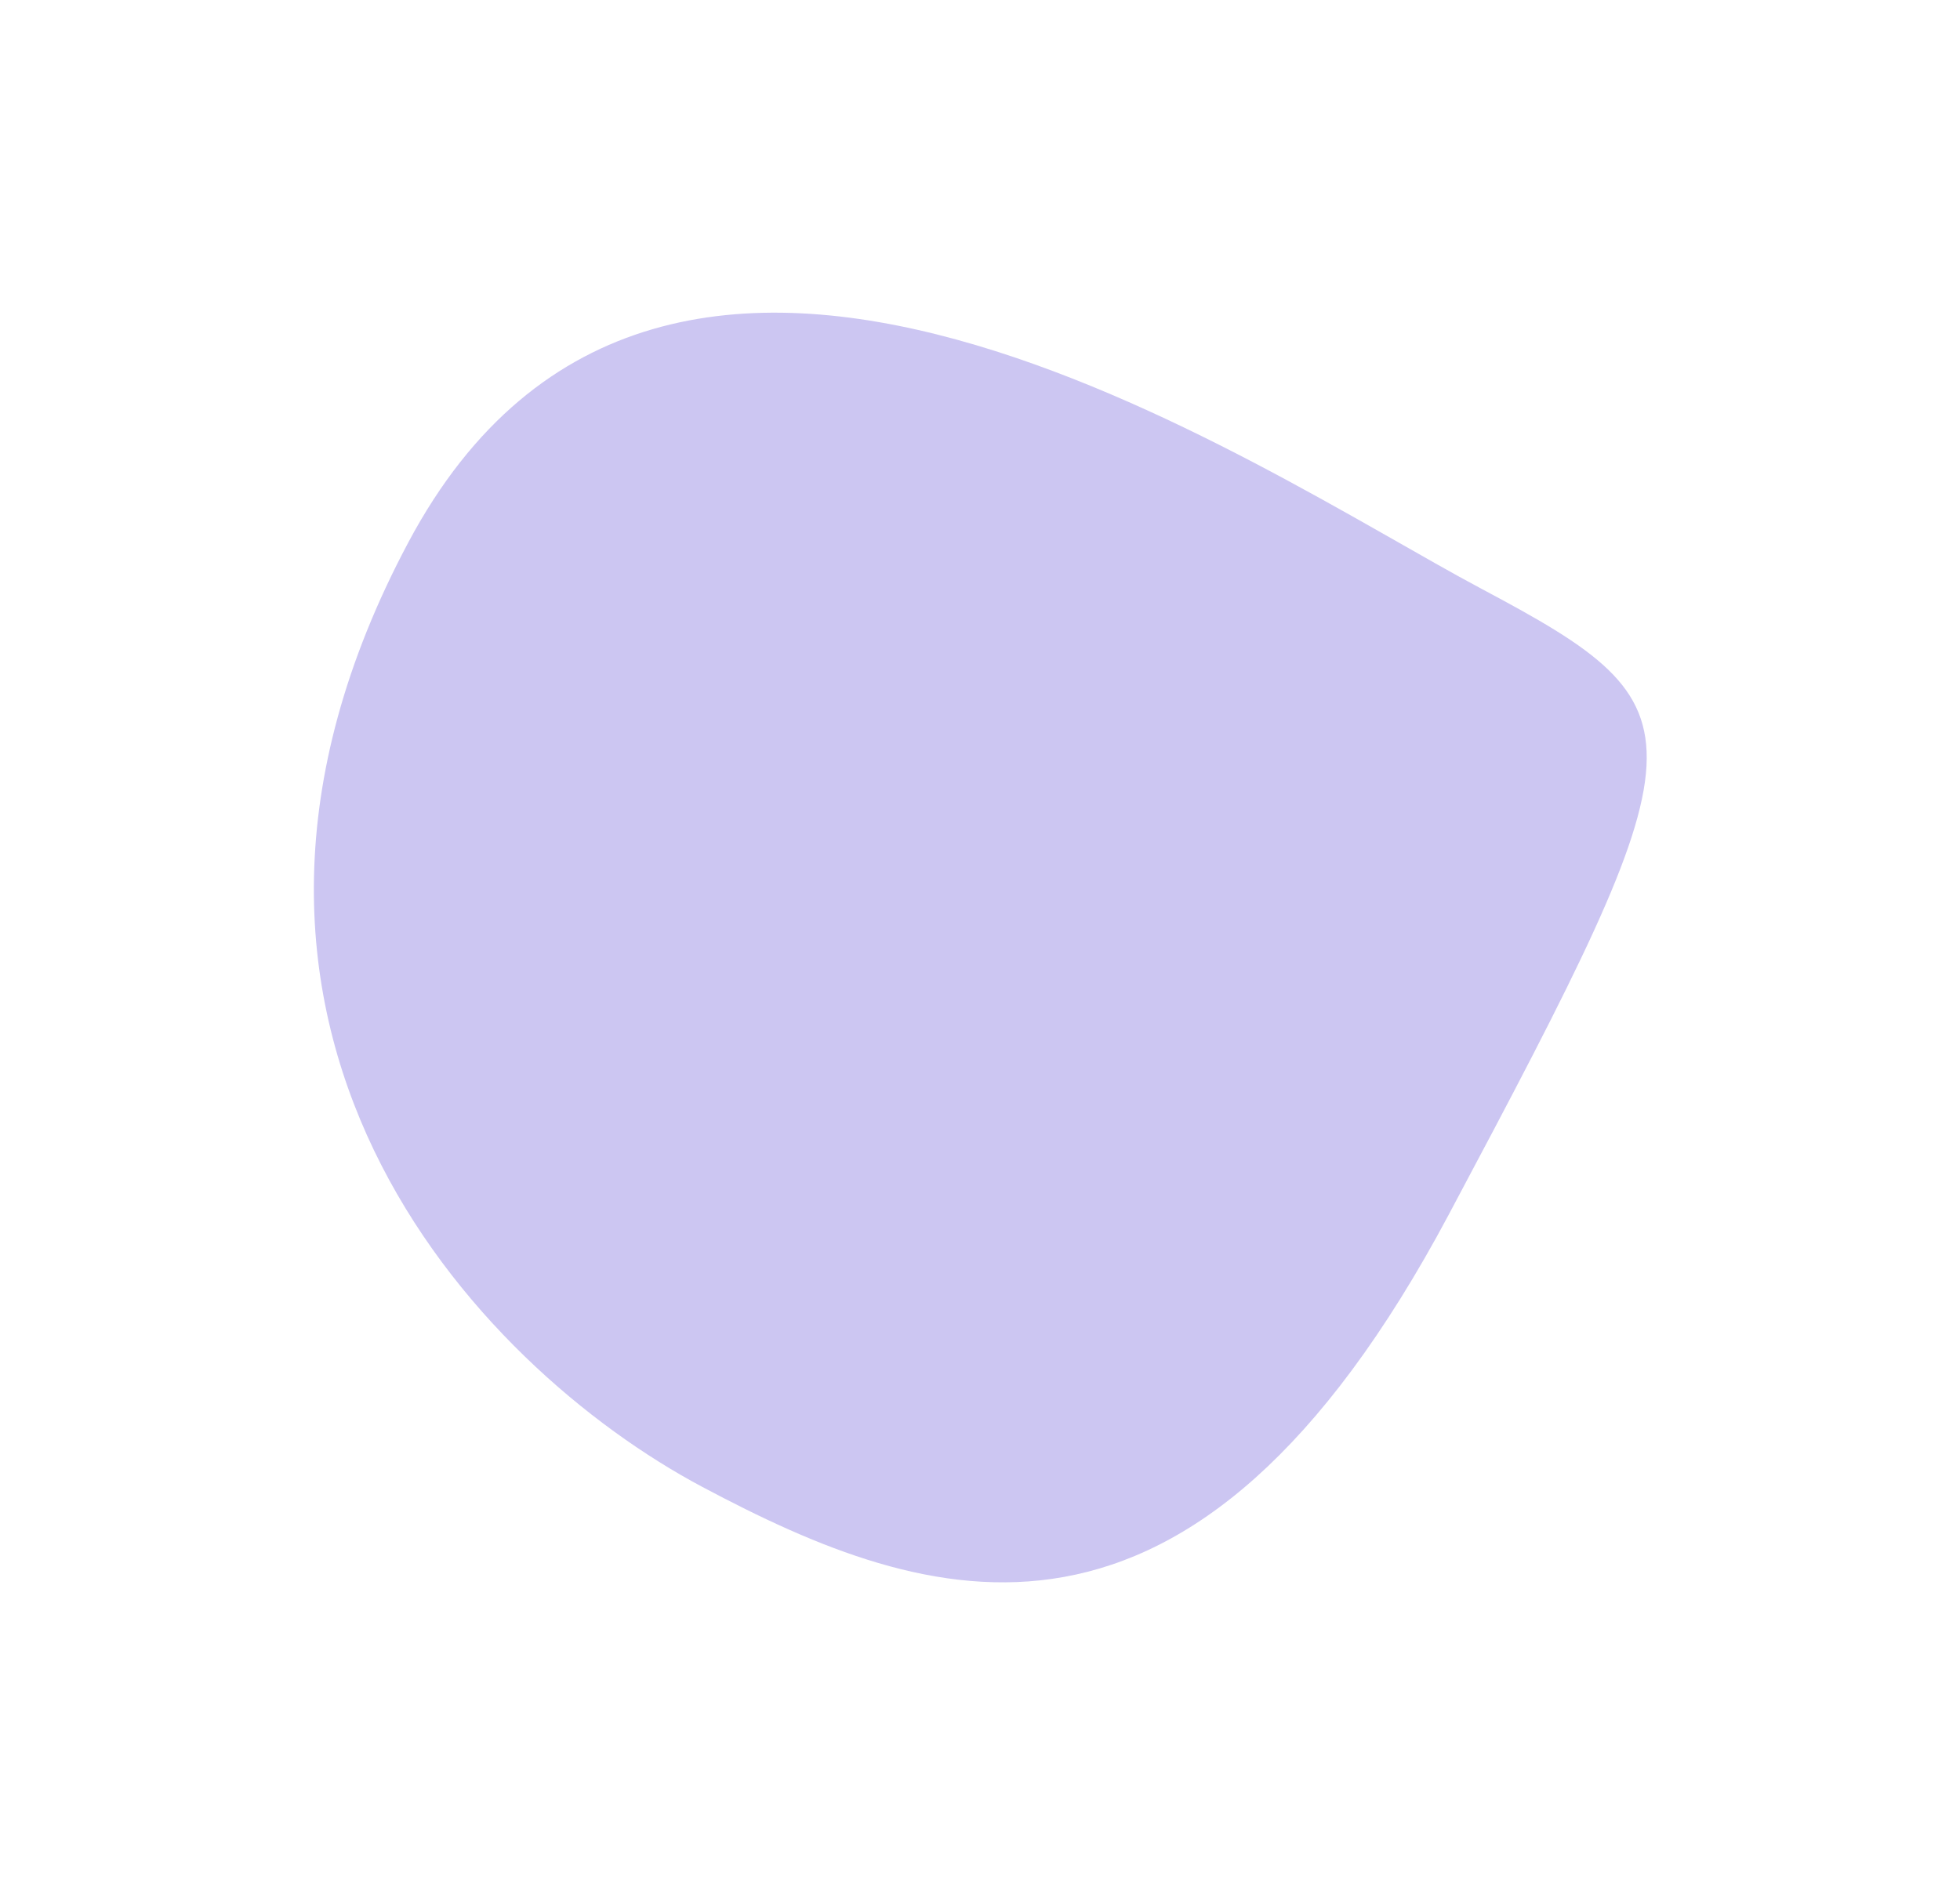 <svg width="815" height="789" viewBox="0 0 815 789" fill="none" xmlns="http://www.w3.org/2000/svg">
<g filter="url(#filter0_f_2001_20426)">
<path d="M169.8 225.549C62.944 426.137 197.796 568.259 292.04 618.374C386.285 668.489 495.517 705.792 602.373 505.203C709.228 304.614 710.313 295.004 616.068 244.888C521.823 194.773 276.655 24.96 169.8 225.549Z" fill="#CCC6F2"/>
</g>
<defs>
<filter id="filter0_f_2001_20426" x="0.508" y="0.033" width="814.227" height="788.031" filterUnits="userSpaceOnUse" color-interpolation-filters="sRGB">
<feFlood flood-opacity="0" result="BackgroundImageFix"/>
<feBlend mode="normal" in="SourceGraphic" in2="BackgroundImageFix" result="shape"/>
<feGaussianBlur stdDeviation="65" result="effect1_foregroundBlur_2001_20426"/>
</filter>
</defs>
</svg>
